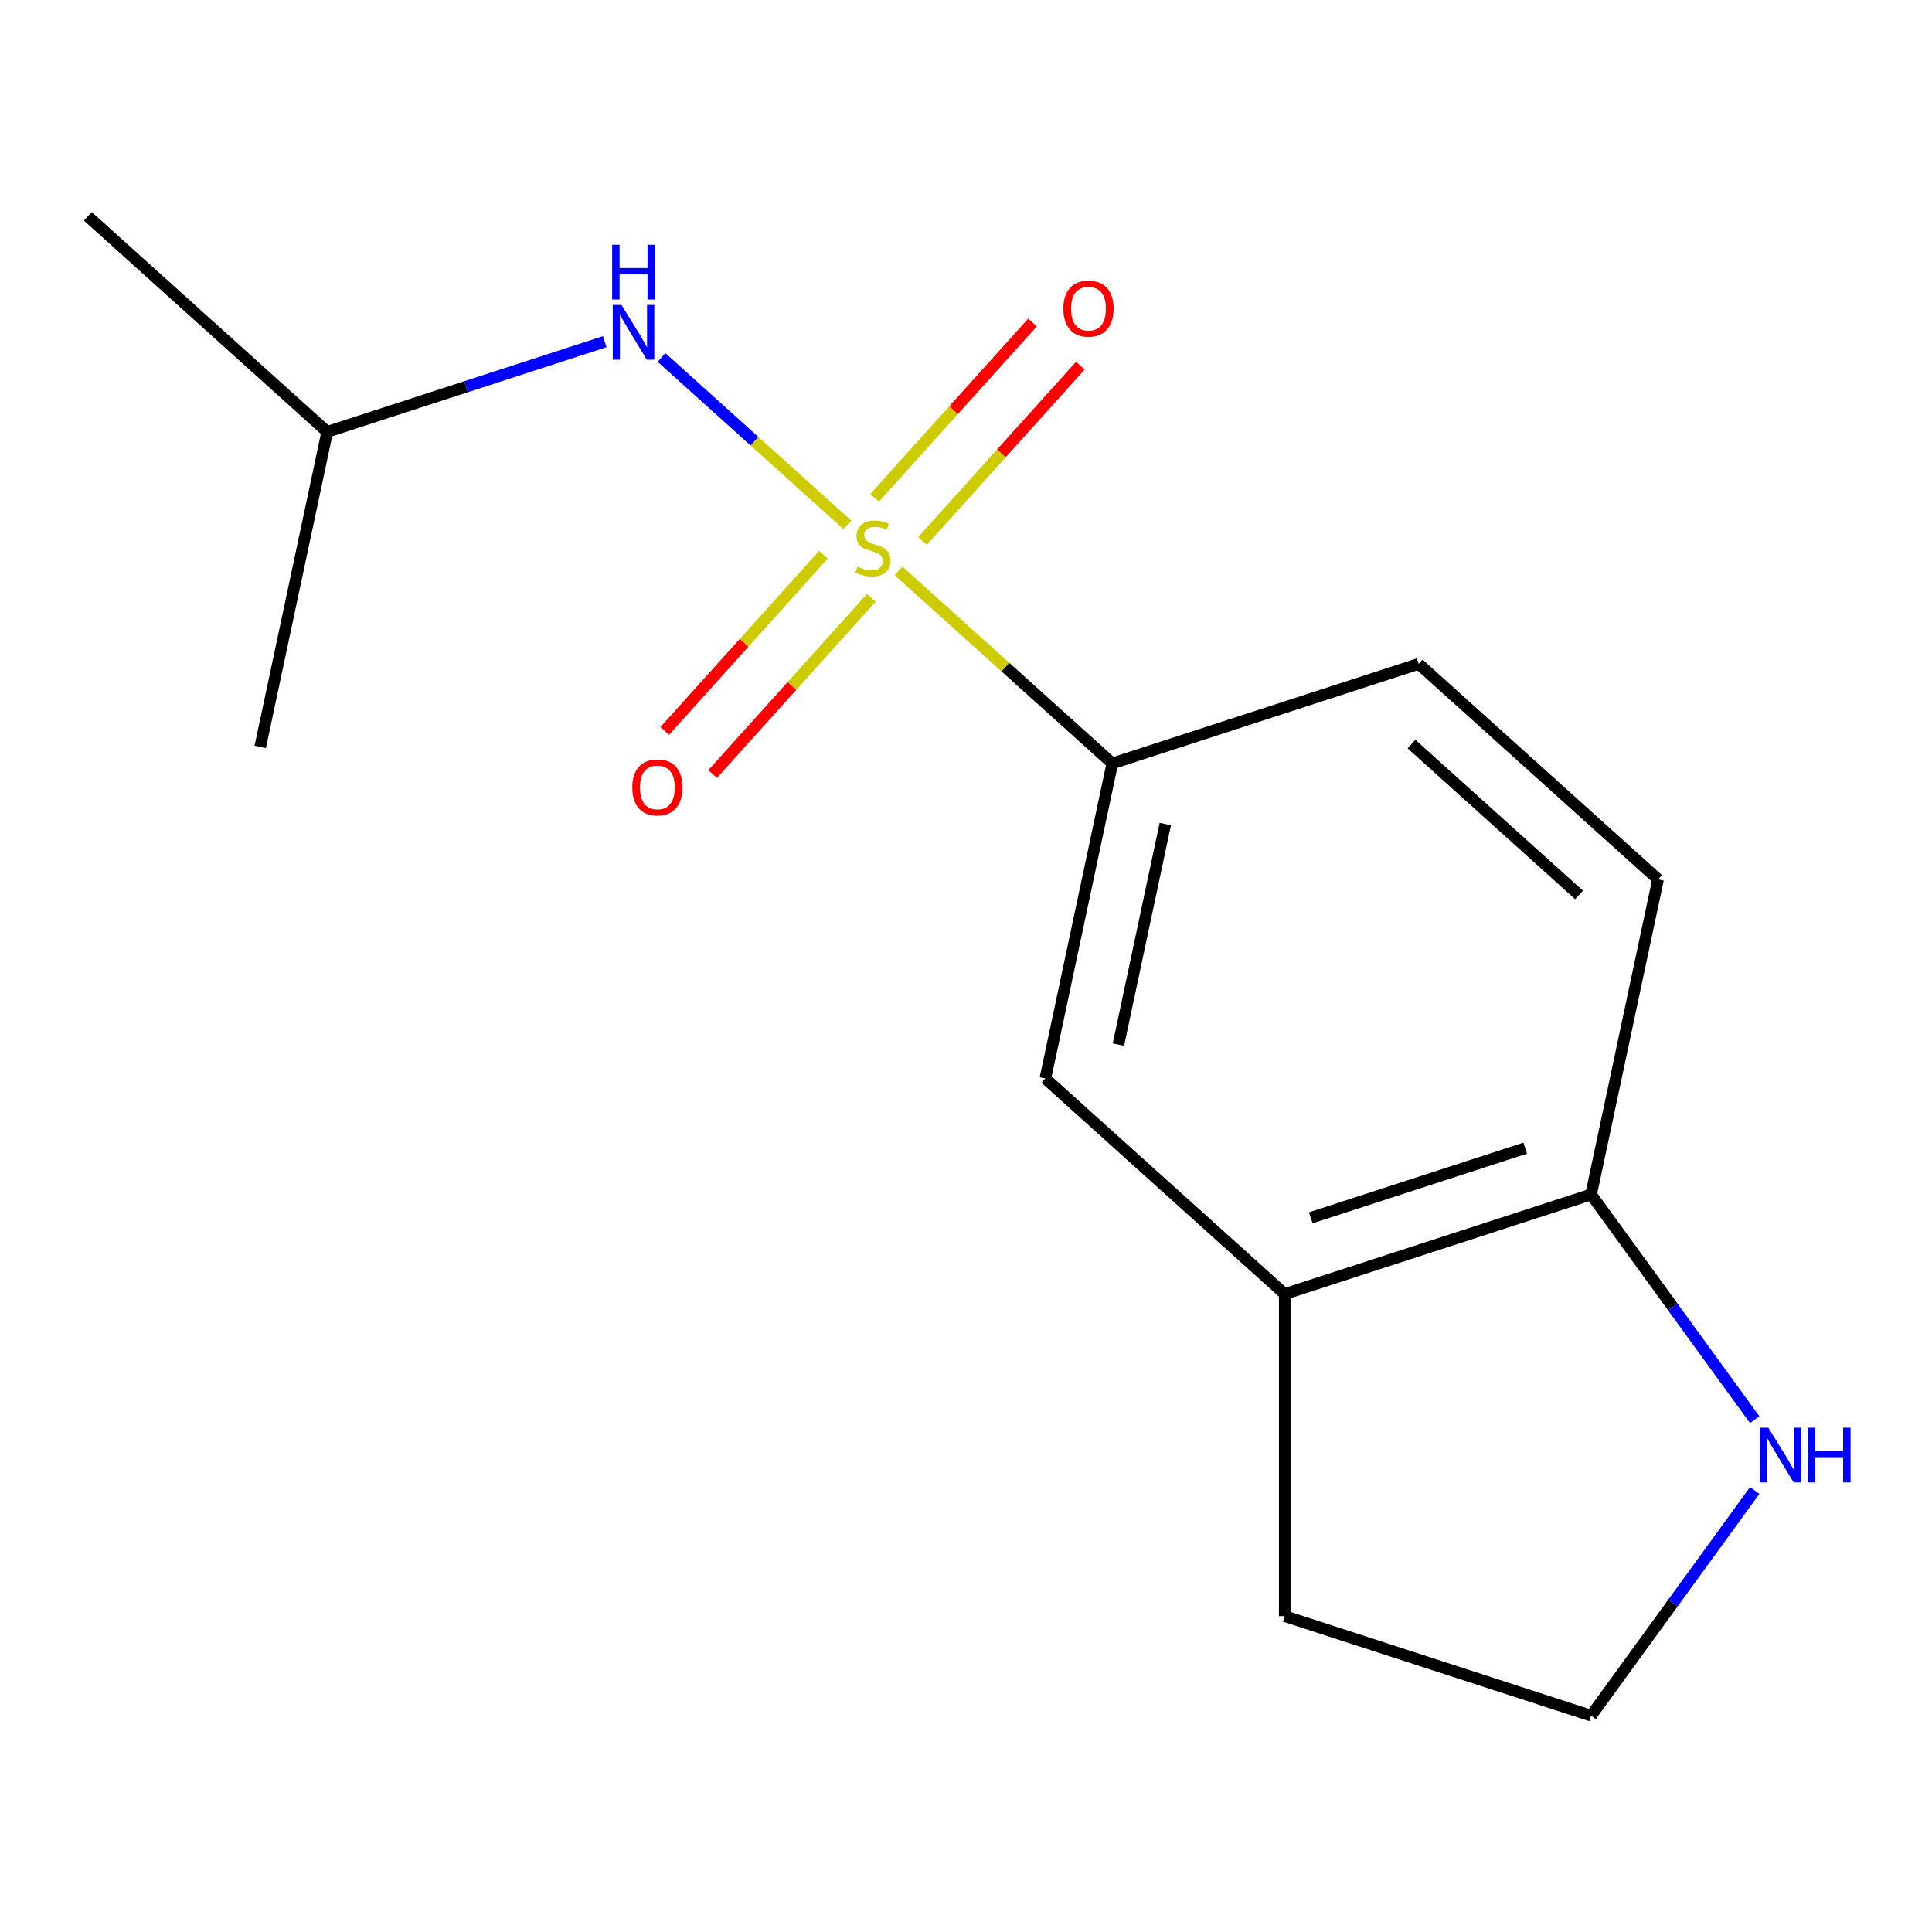 <?xml version='1.0' encoding='iso-8859-1'?>
<svg version='1.1' baseProfile='full'
              xmlns='http://www.w3.org/2000/svg'
                      xmlns:rdkit='http://www.rdkit.org/xml'
                      xmlns:xlink='http://www.w3.org/1999/xlink'
                  xml:space='preserve'
width='1000px' height='1000px' viewBox='0 0 1000 1000'>
<!-- END OF HEADER -->
<rect style='opacity:1.0;fill:#FFFFFF;stroke:none' width='1000' height='1000' x='0' y='0'> </rect>
<path class='bond-0' d='M 465.081,295.498 L 520.409,345.316' style='fill:none;fill-rule:evenodd;stroke:#CCCC00;stroke-width:6px;stroke-linecap:butt;stroke-linejoin:miter;stroke-opacity:1' />
<path class='bond-0' d='M 520.409,345.316 L 575.737,395.134' style='fill:none;fill-rule:evenodd;stroke:#000000;stroke-width:6px;stroke-linecap:butt;stroke-linejoin:miter;stroke-opacity:1' />
<path class='bond-1' d='M 438.584,271.641 L 390.488,228.334' style='fill:none;fill-rule:evenodd;stroke:#CCCC00;stroke-width:6px;stroke-linecap:butt;stroke-linejoin:miter;stroke-opacity:1' />
<path class='bond-1' d='M 390.488,228.334 L 342.391,185.028' style='fill:none;fill-rule:evenodd;stroke:#0000FF;stroke-width:6px;stroke-linecap:butt;stroke-linejoin:miter;stroke-opacity:1' />
<path class='bond-2' d='M 477.471,280.012 L 518.331,234.634' style='fill:none;fill-rule:evenodd;stroke:#CCCC00;stroke-width:6px;stroke-linecap:butt;stroke-linejoin:miter;stroke-opacity:1' />
<path class='bond-2' d='M 518.331,234.634 L 559.19,189.255' style='fill:none;fill-rule:evenodd;stroke:#FF0000;stroke-width:6px;stroke-linecap:butt;stroke-linejoin:miter;stroke-opacity:1' />
<path class='bond-2' d='M 452.69,257.7 L 493.55,212.321' style='fill:none;fill-rule:evenodd;stroke:#CCCC00;stroke-width:6px;stroke-linecap:butt;stroke-linejoin:miter;stroke-opacity:1' />
<path class='bond-2' d='M 493.55,212.321 L 534.409,166.942' style='fill:none;fill-rule:evenodd;stroke:#FF0000;stroke-width:6px;stroke-linecap:butt;stroke-linejoin:miter;stroke-opacity:1' />
<path class='bond-3' d='M 426.194,287.127 L 385.137,332.726' style='fill:none;fill-rule:evenodd;stroke:#CCCC00;stroke-width:6px;stroke-linecap:butt;stroke-linejoin:miter;stroke-opacity:1' />
<path class='bond-3' d='M 385.137,332.726 L 344.079,378.324' style='fill:none;fill-rule:evenodd;stroke:#FF0000;stroke-width:6px;stroke-linecap:butt;stroke-linejoin:miter;stroke-opacity:1' />
<path class='bond-3' d='M 450.975,309.44 L 409.918,355.038' style='fill:none;fill-rule:evenodd;stroke:#CCCC00;stroke-width:6px;stroke-linecap:butt;stroke-linejoin:miter;stroke-opacity:1' />
<path class='bond-3' d='M 409.918,355.038 L 368.86,400.637' style='fill:none;fill-rule:evenodd;stroke:#FF0000;stroke-width:6px;stroke-linecap:butt;stroke-linejoin:miter;stroke-opacity:1' />
<path class='bond-4' d='M 575.737,395.134 L 541.072,558.22' style='fill:none;fill-rule:evenodd;stroke:#000000;stroke-width:6px;stroke-linecap:butt;stroke-linejoin:miter;stroke-opacity:1' />
<path class='bond-4' d='M 603.154,426.53 L 578.889,540.69' style='fill:none;fill-rule:evenodd;stroke:#000000;stroke-width:6px;stroke-linecap:butt;stroke-linejoin:miter;stroke-opacity:1' />
<path class='bond-8' d='M 575.737,395.134 L 734.306,343.611' style='fill:none;fill-rule:evenodd;stroke:#000000;stroke-width:6px;stroke-linecap:butt;stroke-linejoin:miter;stroke-opacity:1' />
<path class='bond-11' d='M 313.02,176.85 L 241.189,200.189' style='fill:none;fill-rule:evenodd;stroke:#0000FF;stroke-width:6px;stroke-linecap:butt;stroke-linejoin:miter;stroke-opacity:1' />
<path class='bond-11' d='M 241.189,200.189 L 169.359,223.528' style='fill:none;fill-rule:evenodd;stroke:#000000;stroke-width:6px;stroke-linecap:butt;stroke-linejoin:miter;stroke-opacity:1' />
<path class='bond-5' d='M 541.072,558.22 L 664.976,669.784' style='fill:none;fill-rule:evenodd;stroke:#000000;stroke-width:6px;stroke-linecap:butt;stroke-linejoin:miter;stroke-opacity:1' />
<path class='bond-12' d='M 664.976,669.784 L 664.976,836.514' style='fill:none;fill-rule:evenodd;stroke:#000000;stroke-width:6px;stroke-linecap:butt;stroke-linejoin:miter;stroke-opacity:1' />
<path class='bond-15' d='M 664.976,669.784 L 823.546,618.262' style='fill:none;fill-rule:evenodd;stroke:#000000;stroke-width:6px;stroke-linecap:butt;stroke-linejoin:miter;stroke-opacity:1' />
<path class='bond-15' d='M 678.457,630.342 L 789.456,594.276' style='fill:none;fill-rule:evenodd;stroke:#000000;stroke-width:6px;stroke-linecap:butt;stroke-linejoin:miter;stroke-opacity:1' />
<path class='bond-6' d='M 823.546,618.262 L 858.211,455.175' style='fill:none;fill-rule:evenodd;stroke:#000000;stroke-width:6px;stroke-linecap:butt;stroke-linejoin:miter;stroke-opacity:1' />
<path class='bond-7' d='M 823.546,618.262 L 865.888,676.541' style='fill:none;fill-rule:evenodd;stroke:#000000;stroke-width:6px;stroke-linecap:butt;stroke-linejoin:miter;stroke-opacity:1' />
<path class='bond-7' d='M 865.888,676.541 L 908.231,734.821' style='fill:none;fill-rule:evenodd;stroke:#0000FF;stroke-width:6px;stroke-linecap:butt;stroke-linejoin:miter;stroke-opacity:1' />
<path class='bond-16' d='M 908.231,771.477 L 865.888,829.756' style='fill:none;fill-rule:evenodd;stroke:#0000FF;stroke-width:6px;stroke-linecap:butt;stroke-linejoin:miter;stroke-opacity:1' />
<path class='bond-16' d='M 865.888,829.756 L 823.546,888.036' style='fill:none;fill-rule:evenodd;stroke:#000000;stroke-width:6px;stroke-linecap:butt;stroke-linejoin:miter;stroke-opacity:1' />
<path class='bond-9' d='M 734.306,343.611 L 858.211,455.175' style='fill:none;fill-rule:evenodd;stroke:#000000;stroke-width:6px;stroke-linecap:butt;stroke-linejoin:miter;stroke-opacity:1' />
<path class='bond-9' d='M 730.579,385.127 L 817.312,463.222' style='fill:none;fill-rule:evenodd;stroke:#000000;stroke-width:6px;stroke-linecap:butt;stroke-linejoin:miter;stroke-opacity:1' />
<path class='bond-10' d='M 823.546,888.036 L 664.976,836.514' style='fill:none;fill-rule:evenodd;stroke:#000000;stroke-width:6px;stroke-linecap:butt;stroke-linejoin:miter;stroke-opacity:1' />
<path class='bond-13' d='M 169.359,223.528 L 45.455,111.964' style='fill:none;fill-rule:evenodd;stroke:#000000;stroke-width:6px;stroke-linecap:butt;stroke-linejoin:miter;stroke-opacity:1' />
<path class='bond-14' d='M 169.359,223.528 L 134.694,386.614' style='fill:none;fill-rule:evenodd;stroke:#000000;stroke-width:6px;stroke-linecap:butt;stroke-linejoin:miter;stroke-opacity:1' />
<path  class='atom-0' d='M 443.833 293.29
Q 444.153 293.41, 445.473 293.97
Q 446.793 294.53, 448.233 294.89
Q 449.713 295.21, 451.153 295.21
Q 453.833 295.21, 455.393 293.93
Q 456.953 292.61, 456.953 290.33
Q 456.953 288.77, 456.153 287.81
Q 455.393 286.85, 454.193 286.33
Q 452.993 285.81, 450.993 285.21
Q 448.473 284.45, 446.953 283.73
Q 445.473 283.01, 444.393 281.49
Q 443.353 279.97, 443.353 277.41
Q 443.353 273.85, 445.753 271.65
Q 448.193 269.45, 452.993 269.45
Q 456.273 269.45, 459.993 271.01
L 459.073 274.09
Q 455.673 272.69, 453.113 272.69
Q 450.353 272.69, 448.833 273.85
Q 447.313 274.97, 447.353 276.93
Q 447.353 278.45, 448.113 279.37
Q 448.913 280.29, 450.033 280.81
Q 451.193 281.33, 453.113 281.93
Q 455.673 282.73, 457.193 283.53
Q 458.713 284.33, 459.793 285.97
Q 460.913 287.57, 460.913 290.33
Q 460.913 294.25, 458.273 296.37
Q 455.673 298.45, 451.313 298.45
Q 448.793 298.45, 446.873 297.89
Q 444.993 297.37, 442.753 296.45
L 443.833 293.29
' fill='#CCCC00'/>
<path  class='atom-2' d='M 321.668 157.846
L 330.948 172.846
Q 331.868 174.326, 333.348 177.006
Q 334.828 179.686, 334.908 179.846
L 334.908 157.846
L 338.668 157.846
L 338.668 186.166
L 334.788 186.166
L 324.828 169.766
Q 323.668 167.846, 322.428 165.646
Q 321.228 163.446, 320.868 162.766
L 320.868 186.166
L 317.188 186.166
L 317.188 157.846
L 321.668 157.846
' fill='#0000FF'/>
<path  class='atom-2' d='M 316.848 126.694
L 320.688 126.694
L 320.688 138.734
L 335.168 138.734
L 335.168 126.694
L 339.008 126.694
L 339.008 155.014
L 335.168 155.014
L 335.168 141.934
L 320.688 141.934
L 320.688 155.014
L 316.848 155.014
L 316.848 126.694
' fill='#0000FF'/>
<path  class='atom-3' d='M 550.397 159.745
Q 550.397 152.945, 553.757 149.145
Q 557.117 145.345, 563.397 145.345
Q 569.677 145.345, 573.037 149.145
Q 576.397 152.945, 576.397 159.745
Q 576.397 166.625, 572.997 170.545
Q 569.597 174.425, 563.397 174.425
Q 557.157 174.425, 553.757 170.545
Q 550.397 166.665, 550.397 159.745
M 563.397 171.225
Q 567.717 171.225, 570.037 168.345
Q 572.397 165.425, 572.397 159.745
Q 572.397 154.185, 570.037 151.385
Q 567.717 148.545, 563.397 148.545
Q 559.077 148.545, 556.717 151.345
Q 554.397 154.145, 554.397 159.745
Q 554.397 165.465, 556.717 168.345
Q 559.077 171.225, 563.397 171.225
' fill='#FF0000'/>
<path  class='atom-4' d='M 327.269 407.554
Q 327.269 400.754, 330.629 396.954
Q 333.989 393.154, 340.269 393.154
Q 346.549 393.154, 349.909 396.954
Q 353.269 400.754, 353.269 407.554
Q 353.269 414.434, 349.869 418.354
Q 346.469 422.234, 340.269 422.234
Q 334.029 422.234, 330.629 418.354
Q 327.269 414.474, 327.269 407.554
M 340.269 419.034
Q 344.589 419.034, 346.909 416.154
Q 349.269 413.234, 349.269 407.554
Q 349.269 401.994, 346.909 399.194
Q 344.589 396.354, 340.269 396.354
Q 335.949 396.354, 333.589 399.154
Q 331.269 401.954, 331.269 407.554
Q 331.269 413.274, 333.589 416.154
Q 335.949 419.034, 340.269 419.034
' fill='#FF0000'/>
<path  class='atom-8' d='M 915.287 738.989
L 924.567 753.989
Q 925.487 755.469, 926.967 758.149
Q 928.447 760.829, 928.527 760.989
L 928.527 738.989
L 932.287 738.989
L 932.287 767.309
L 928.407 767.309
L 918.447 750.909
Q 917.287 748.989, 916.047 746.789
Q 914.847 744.589, 914.487 743.909
L 914.487 767.309
L 910.807 767.309
L 910.807 738.989
L 915.287 738.989
' fill='#0000FF'/>
<path  class='atom-8' d='M 935.687 738.989
L 939.527 738.989
L 939.527 751.029
L 954.007 751.029
L 954.007 738.989
L 957.847 738.989
L 957.847 767.309
L 954.007 767.309
L 954.007 754.229
L 939.527 754.229
L 939.527 767.309
L 935.687 767.309
L 935.687 738.989
' fill='#0000FF'/>
</svg>
